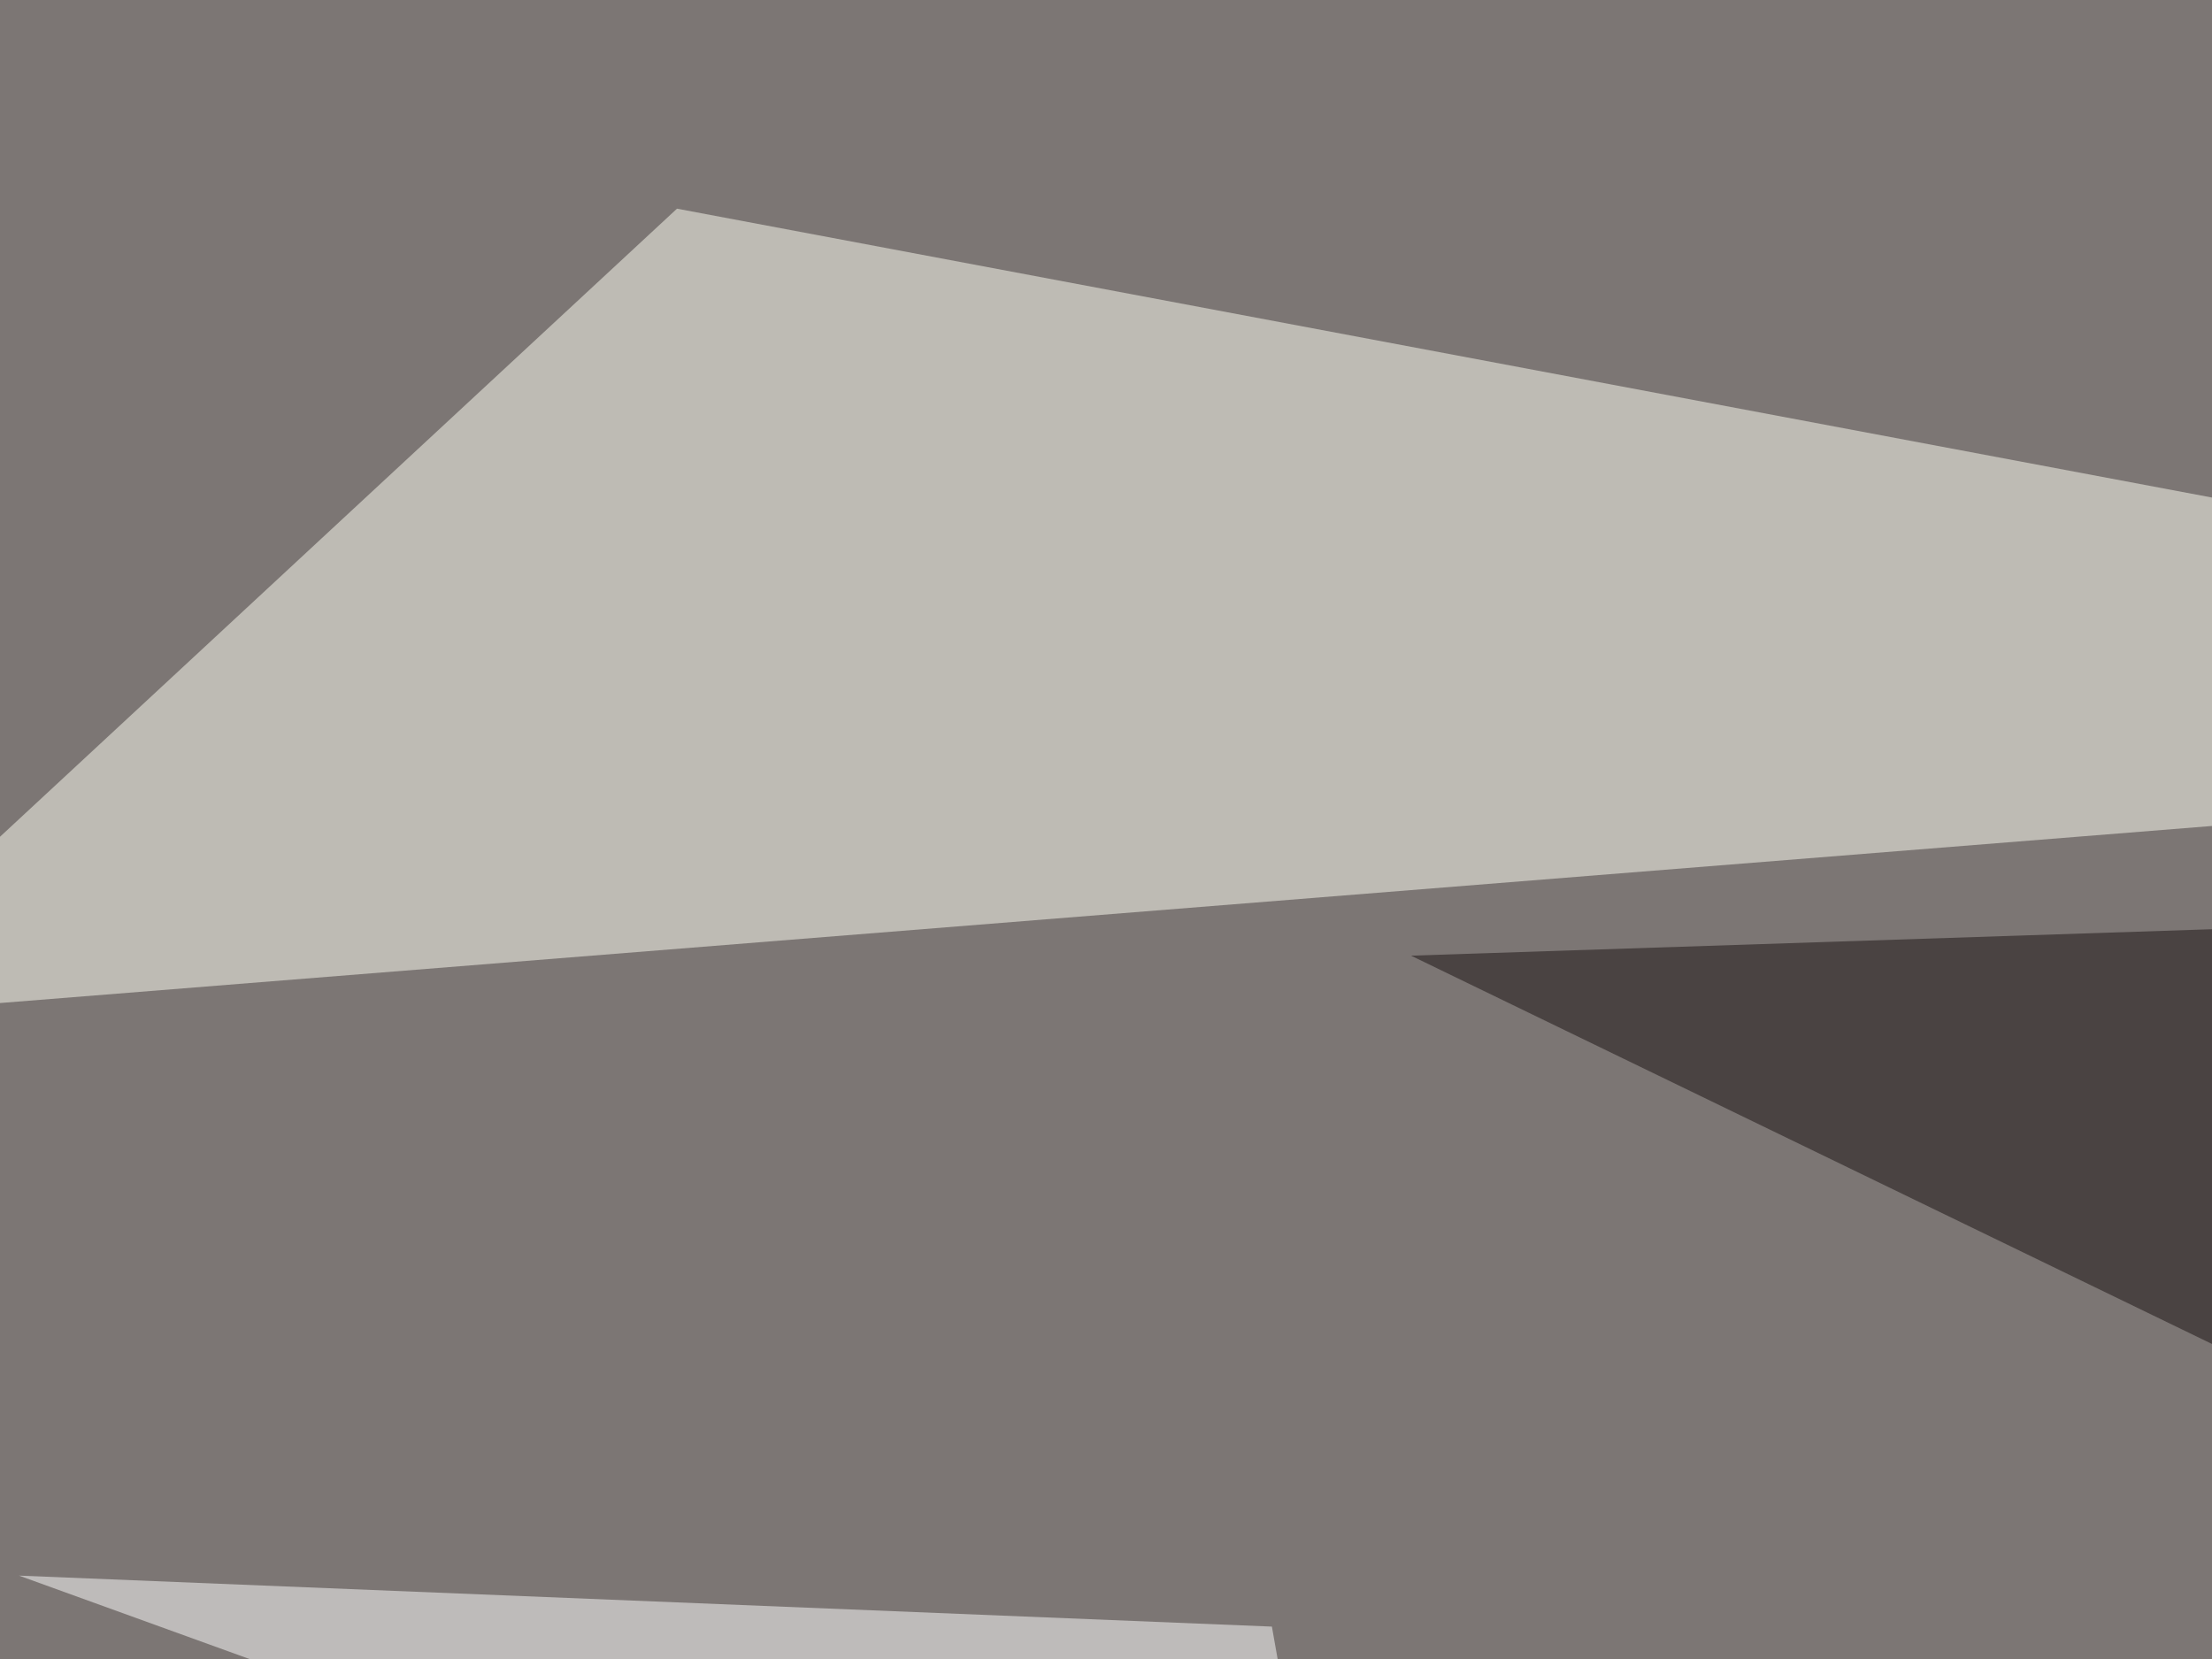 <svg xmlns="http://www.w3.org/2000/svg" width="512" height="384" ><filter id="a"><feGaussianBlur stdDeviation="55"/></filter><rect width="100%" height="100%" fill="#7c7674"/><g filter="url(#a)"><g fill-opacity=".5"><path fill="#fffff4" d="M156.7 48.3l638.7 120.2-840.8 67.3z"/><path fill="#00000d" d="M464.4 608L731 329.5-45.4 549.3z"/><path fill="#fff" d="M294.4 376.5L312 476 4.4 364.7z"/><path fill="#181010" d="M772 206.5L622.6 364.7l-296-143.5z"/></g></g></svg>